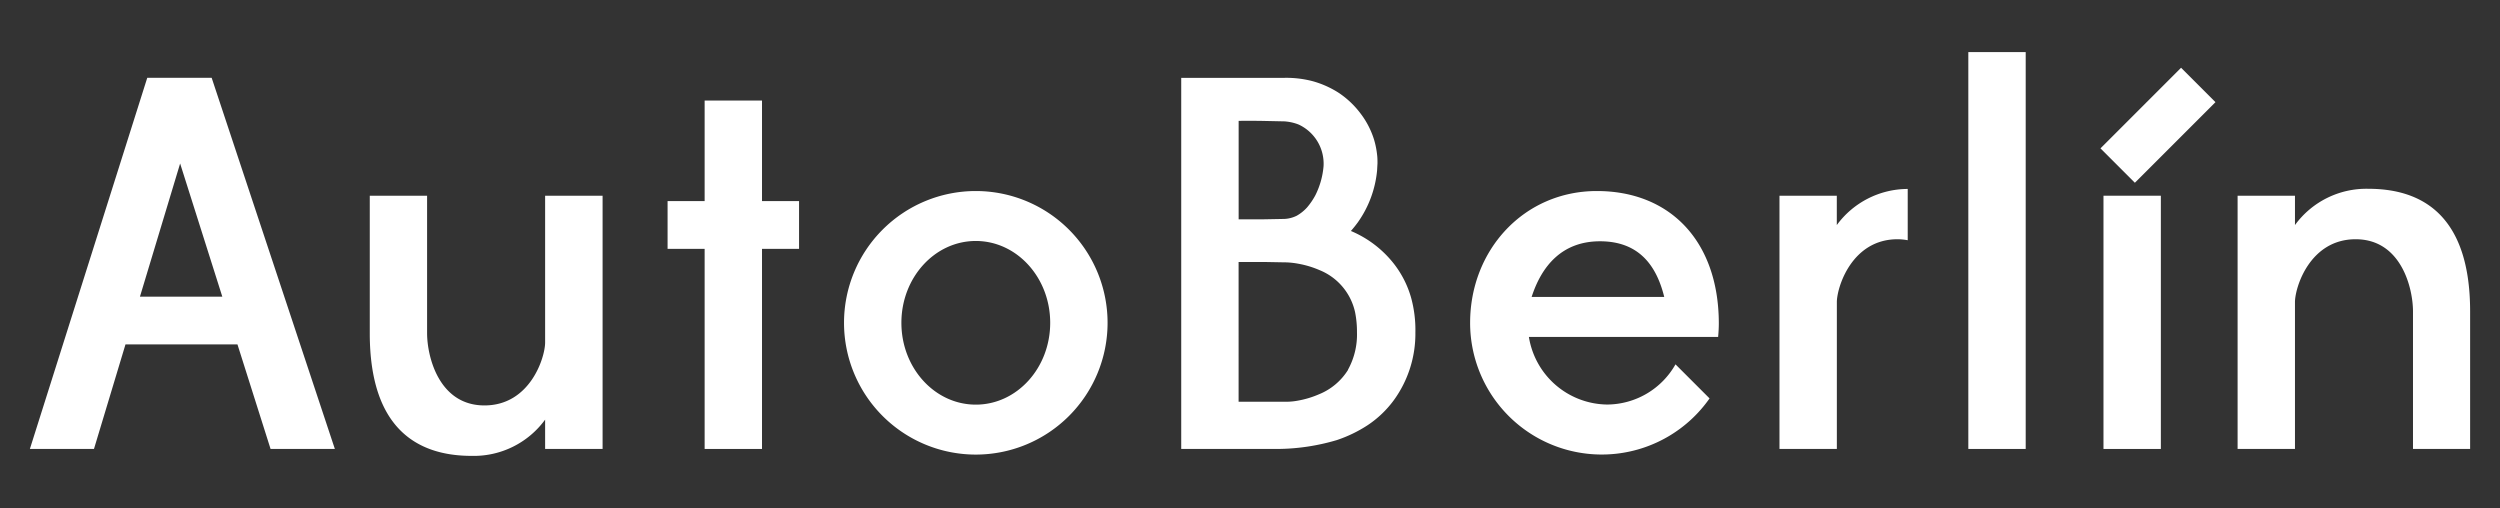 <svg id="Capa_1" data-name="Capa 1" xmlns="http://www.w3.org/2000/svg" viewBox="0 0 502 102"><rect x="0" y="0" width="502" height="102" fill="#333333" stroke="none"/><defs><style>.cls-1{fill:#fff;}</style></defs><title>logoblc</title><polygon class="cls-1" points="153.01 20.19 141.49 20.19 141.49 40.38 134.05 40.38 134.05 49.97 141.49 49.97 141.49 90.15 153.01 90.15 153.01 49.97 160.45 49.97 160.45 40.38 153.01 40.38 153.01 20.19"/><rect class="cls-1" x="395.24" y="10.46" width="11.52" height="79.69"/><rect class="cls-1" x="422.38" y="39.3" width="11.52" height="50.85"/><rect class="cls-1" x="421.87" y="20.26" width="22.89" height="9.77" transform="translate(109.14 313.77) rotate(-45)"/><path class="cls-1" d="M41.36,15.62H29.57L6,90.15H18.87l6.33-21H47.68l6.65,21H67.24L42.5,15.62ZM28.1,59.57l8.07-26.74,8.47,26.74Z"/><path class="cls-1" d="M195.94,38.36A26.46,26.46,0,1,0,222.4,64.82,26.46,26.46,0,0,0,195.94,38.36Zm0,42.89c-8.25,0-14.94-7.36-14.94-16.43s6.69-16.43,14.94-16.43,14.94,7.36,14.94,16.43S204.2,81.25,195.94,81.25Z"/><path class="cls-1" d="M109.46,68.77c0,3-3,12.64-12.18,12.64s-11.52-9.86-11.52-14.5V39.3H74.25V66.92c0,19.13,9.53,24.62,20.45,24.62a17.73,17.73,0,0,0,14.76-7.28v5.89H121V39.3H109.46Z"/><path class="cls-1" d="M475.59,37.91a17.73,17.73,0,0,0-14.76,7.28V39.3H449.31V90.15h11.52V60.68c0-3,3-12.64,12.18-12.64s11.52,9.86,11.52,14.5V90.15H496V62.53C496,43.41,486.51,37.91,475.59,37.91Z"/><path class="cls-1" d="M368.83,45.19V39.3H357.32V90.15h11.52V60.68c0-3,3-12.64,12.18-12.64a11.36,11.36,0,0,1,2.05.2V37.94A17.72,17.72,0,0,0,368.83,45.19Z"/><path class="cls-1" d="M320.65,38.36C306,38.36,295.2,50.2,295.2,64.82A26.43,26.43,0,0,0,343.28,80l-6.84-6.84a15.86,15.86,0,0,1-13.72,8.07A16.12,16.12,0,0,1,307,67.65h38c.09-.93.14-1.87.14-2.83C345.07,48.39,335.33,38.36,320.65,38.36Zm-13.1,21.27c2-6.19,6.08-11.18,13.73-11.18s11.29,4.65,12.9,11.18Z"/><path class="cls-1" d="M280,53.1a21.59,21.59,0,0,0-8.74-6.72,23.08,23.08,0,0,0,1.44-1.8,21.42,21.42,0,0,0,3.82-10.35l.08-1.45c0-.49,0-1.08-.07-1.62a17.19,17.19,0,0,0-.61-3.09,16.9,16.9,0,0,0-2.76-5.33,17.85,17.85,0,0,0-4.3-4.07,19.11,19.11,0,0,0-5.36-2.39,21,21,0,0,0-5.59-.65H237.19V90.15h19.38a42.72,42.72,0,0,0,11.83-1.77,26.8,26.8,0,0,0,6.22-3,20.74,20.74,0,0,0,5.29-5.06,22.7,22.7,0,0,0,4.3-13.54,24.49,24.49,0,0,0-.86-7A19.93,19.93,0,0,0,280,53.1ZM253.61,24.28l4.28.09a9.45,9.45,0,0,1,2.88.64,8.66,8.66,0,0,1,5,8.36,16,16,0,0,1-1.63,5.81,13.72,13.72,0,0,1-1.67,2.46,8.31,8.31,0,0,1-2.09,1.68,6.23,6.23,0,0,1-2.46.64l-4.3.08q-2.45,0-4.9,0V24.27Q251.16,24.24,253.61,24.28Zm17.07,50a12.31,12.31,0,0,1-5.87,4.91,18.83,18.83,0,0,1-4.15,1.25,13.11,13.11,0,0,1-2.16.23l-2.61,0c-2.39,0-4.79,0-7.18,0V52.61l1.12,0h4.3l3.78.07h.19a16.09,16.09,0,0,1,2.62.28,19.06,19.06,0,0,1,4.22,1.27,11.86,11.86,0,0,1,7.16,8.46,20,20,0,0,1,.38,4A14.63,14.63,0,0,1,270.68,74.23Z"/></svg>